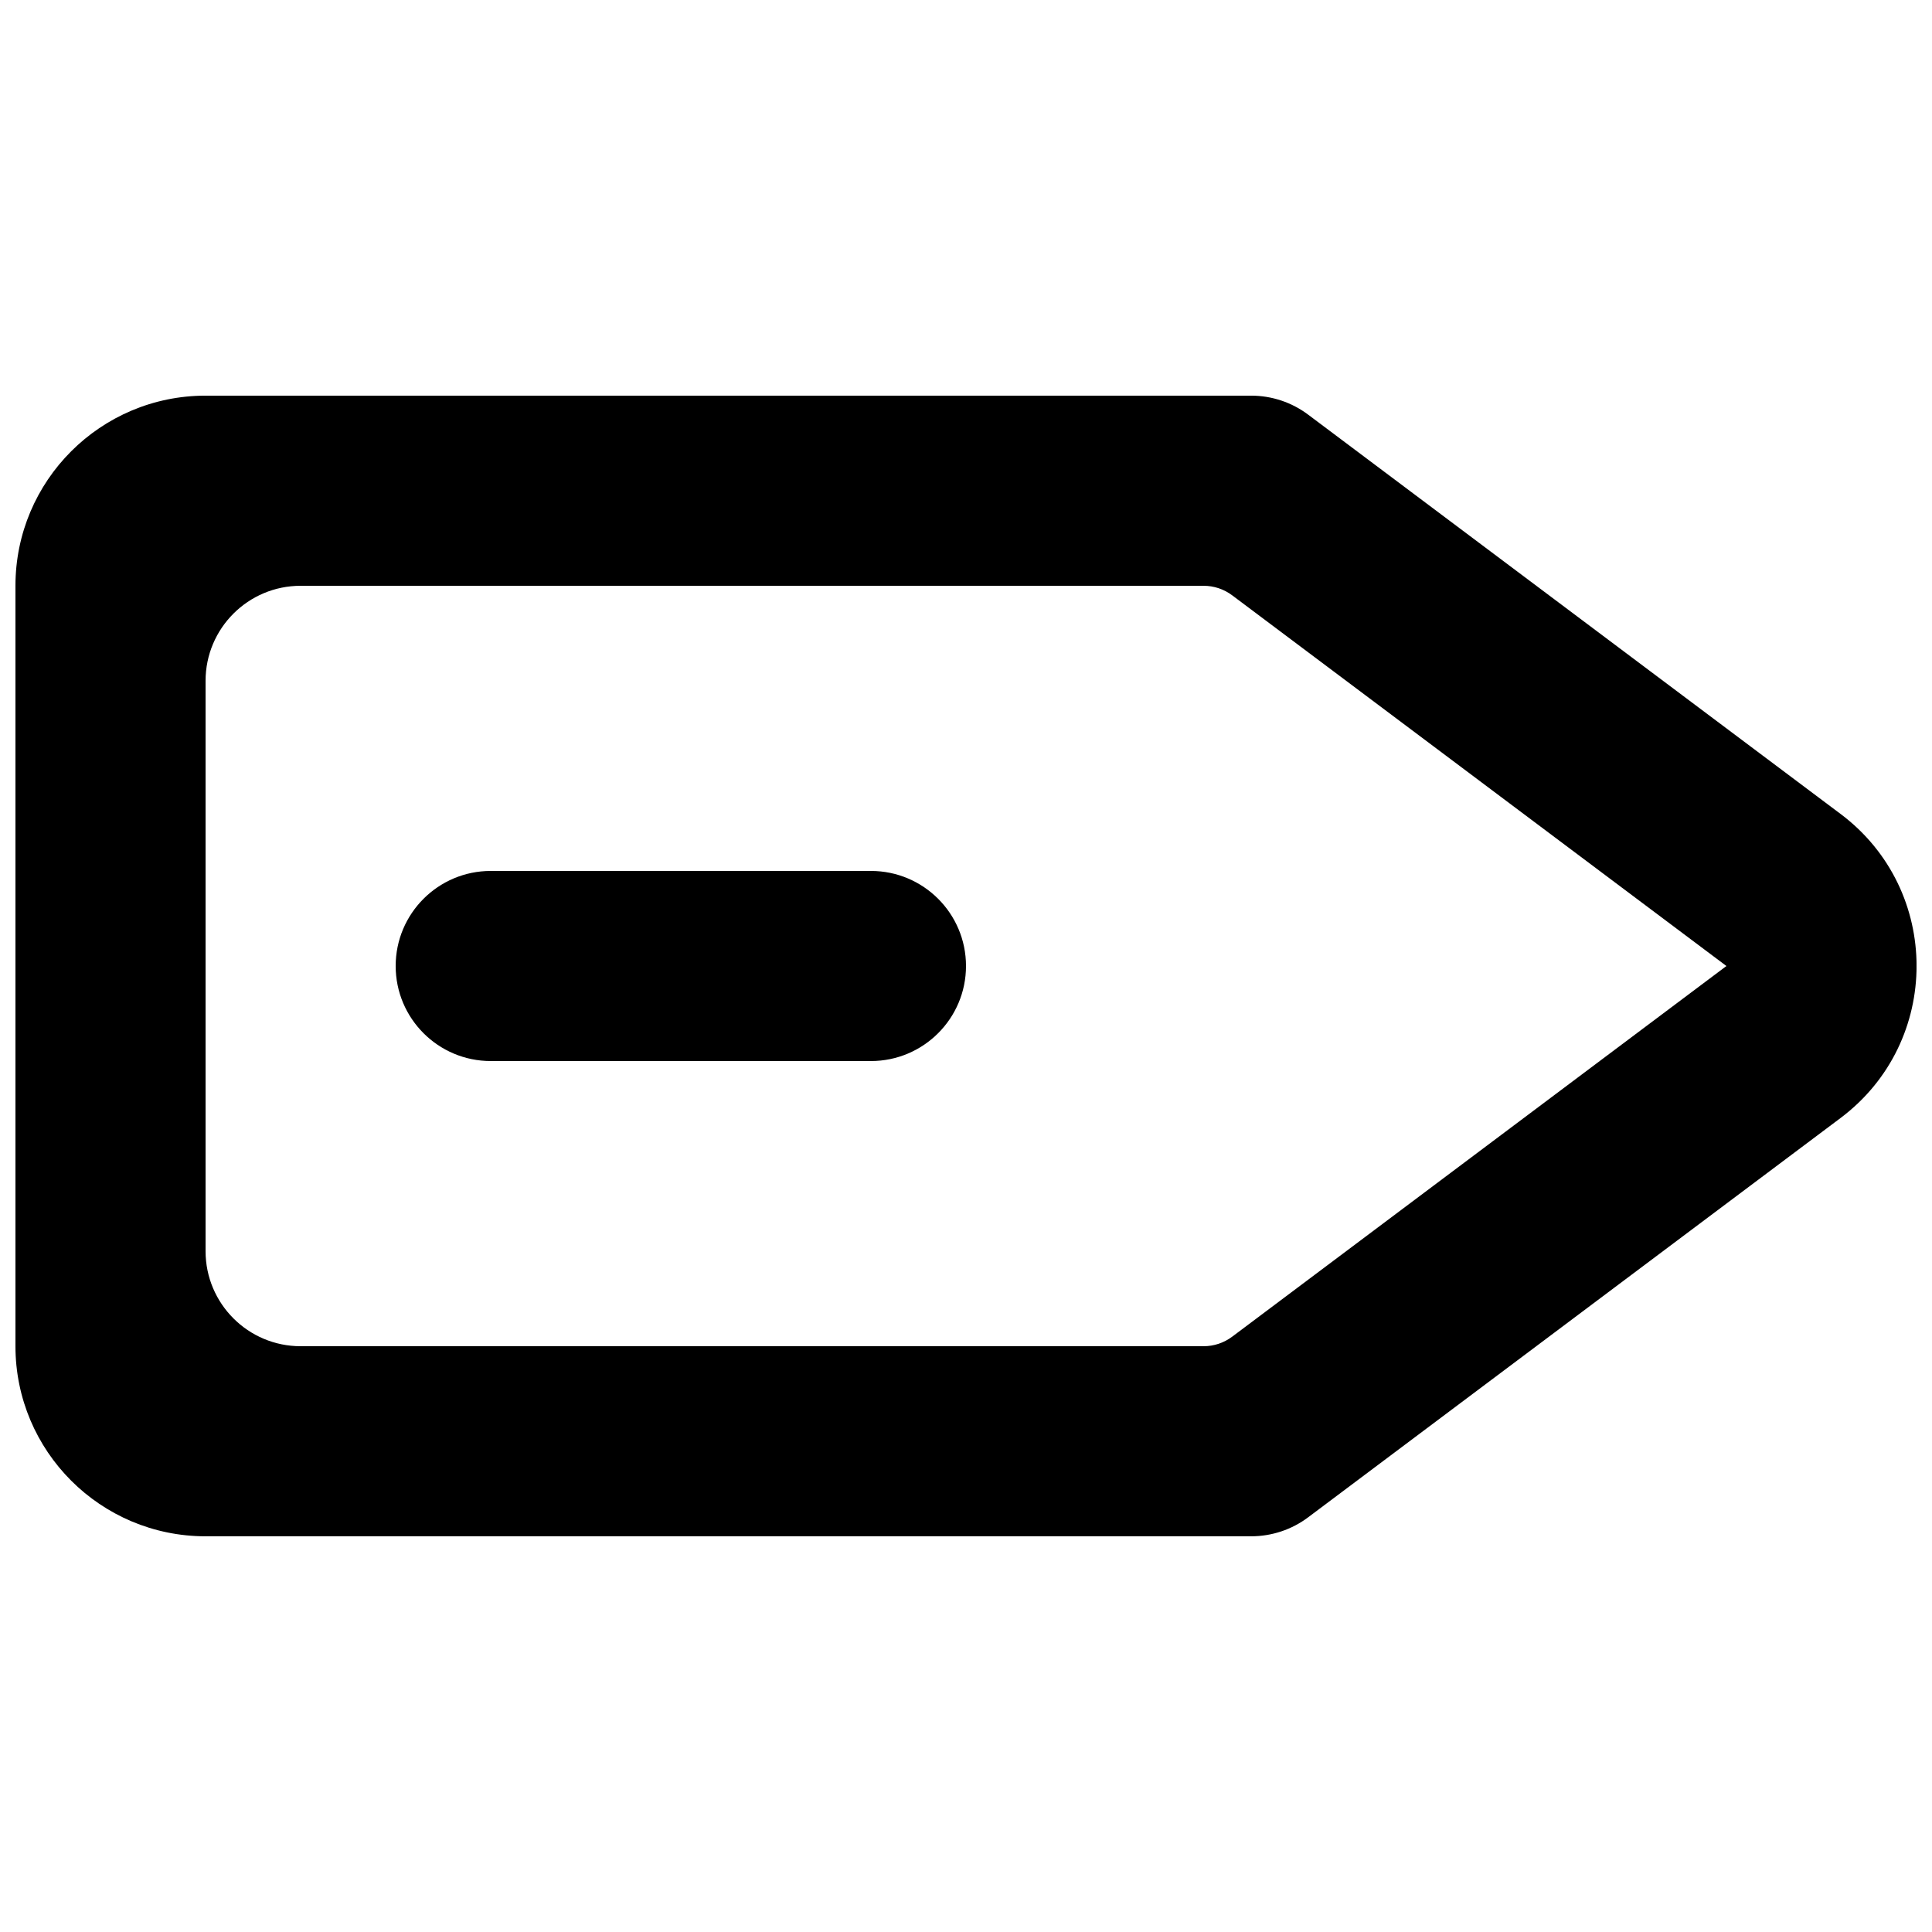 <?xml version="1.0" encoding="UTF-8"?>
<!-- Uploaded to: ICON Repo, www.svgrepo.com, Generator: ICON Repo Mixer Tools -->
<svg width="800px" height="800px" version="1.1" viewBox="144 144 512 512" xmlns="http://www.w3.org/2000/svg">
 <defs>
  <clipPath id="a">
   <path d="m148.09 248h503.81v304h-503.81z"/>
  </clipPath>
 </defs>
 <g clip-path="url(#a)">
  <path d="m400 400c0 13.902-11.285 25.188-25.191 25.188h-100.76c-13.906 0-25.191-11.285-25.191-25.188 0-13.906 11.285-25.191 25.191-25.191h100.76c13.906 0 25.191 11.285 25.191 25.191zm70.531 98.242c-2.191 1.637-4.836 2.519-7.555 2.519h-239.31c-13.902 0-25.188-11.285-25.188-25.191v-151.14c0-13.902 11.285-25.188 25.188-25.188h239.31c2.719 0 5.363 0.879 7.555 2.516l130.99 98.246zm161.22-138.55-141.07-105.8c-4.356-3.277-9.672-5.039-15.113-5.039h-277.09c-27.812 0-50.383 22.547-50.383 50.383v201.52c0 27.836 22.57 50.379 50.383 50.379h277.09c5.441 0 10.758-1.762 15.113-5.039l141.07-105.8c26.879-20.152 26.879-60.457 0-80.609z" fill-rule="evenodd"/>
 </g>
</svg>